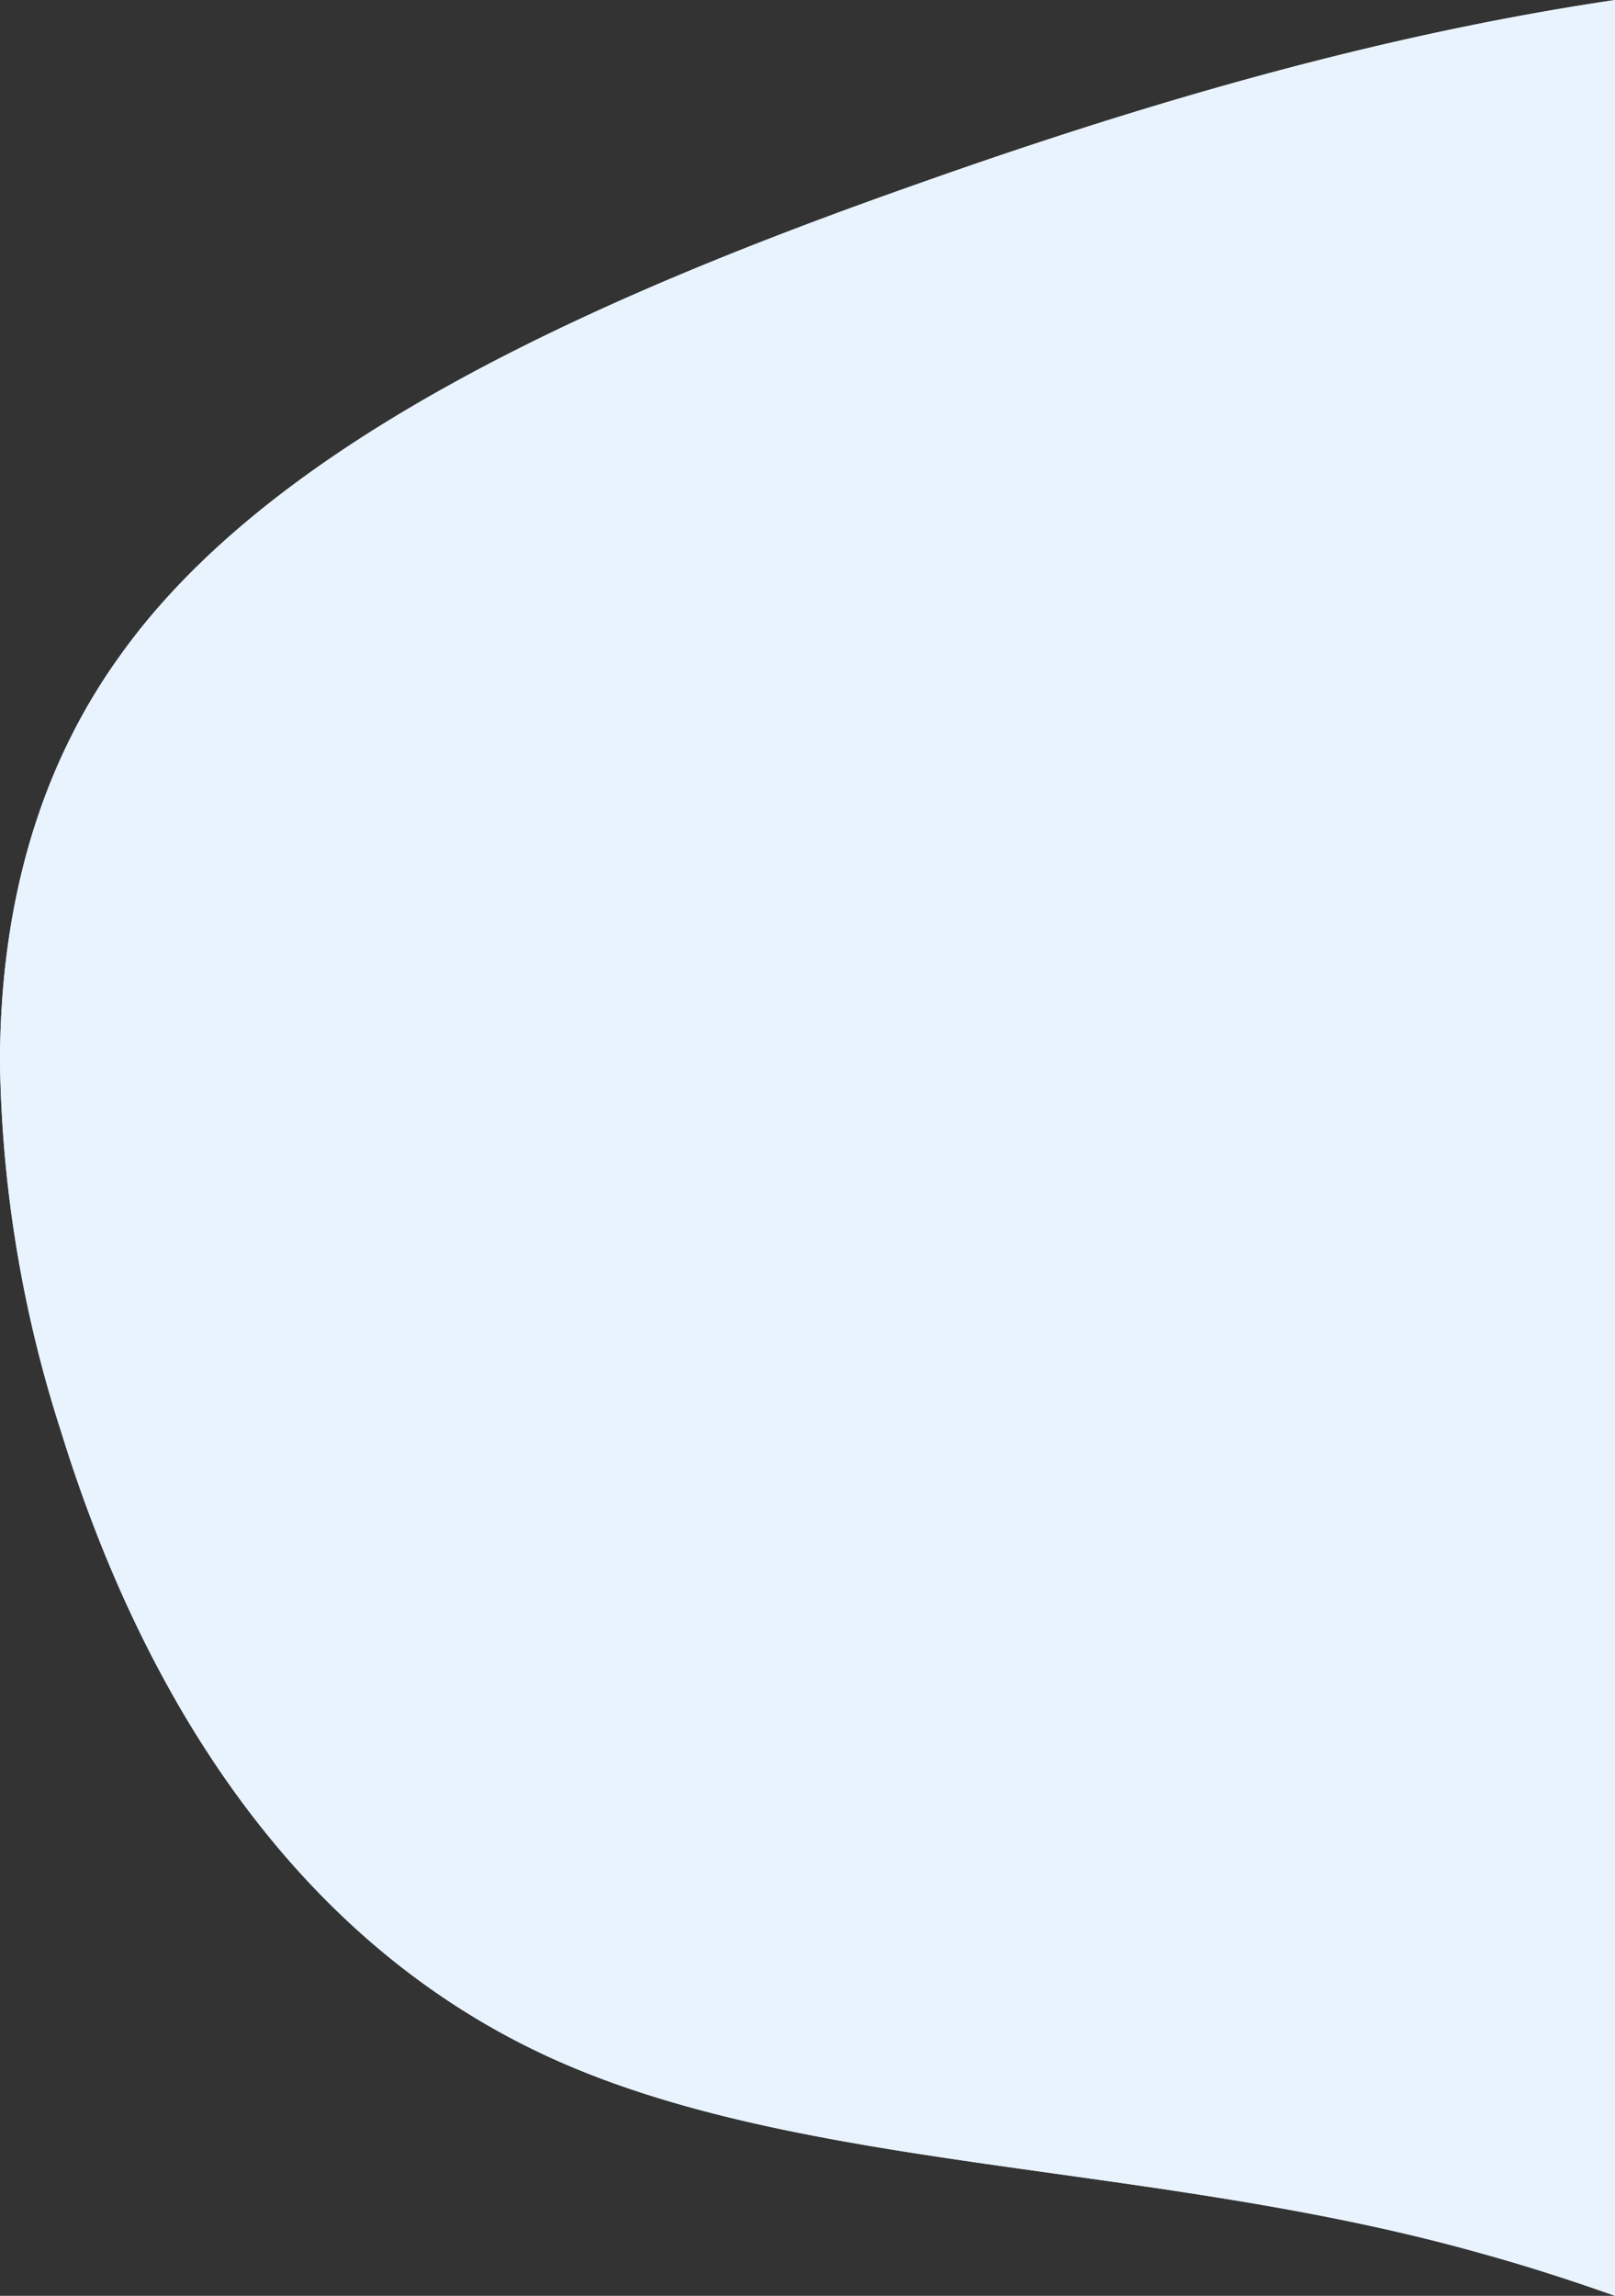 <svg height="207.48" viewBox="0 0 146 207.48" width="146" xmlns="http://www.w3.org/2000/svg"><rect x="0" y="0" width="146" height="207.48" fill="#333333" stroke="none"/><g fill="#e8f3fe"><path d="m146 0v207.48c-4.07-1.44-8.17-2.76-12.32-3.9-29.5-8.27-61.31-7.23-84.11-17.71s-36.59-32.33-44.06-56.53a113.702 113.702 0 0 1 -5.51-33.28c0-13.31 3.11-26.09 10.87-36.83 13.99-19.63 43.68-32.62 72.23-42.66 21.29-7.54 41.94-13.46 62.9-16.57z"/><path d="m146 0v207.48c-4.07-1.44-8.17-2.76-12.32-3.9-29.5-8.27-61.31-7.23-84.11-17.71s-36.59-32.33-44.06-56.53a113.702 113.702 0 0 1 -5.51-33.28c0-13.31 3.11-26.09 10.87-36.83 13.99-19.63 43.68-32.62 72.23-42.66 21.29-7.54 41.94-13.46 62.9-16.57z"/></g></svg>